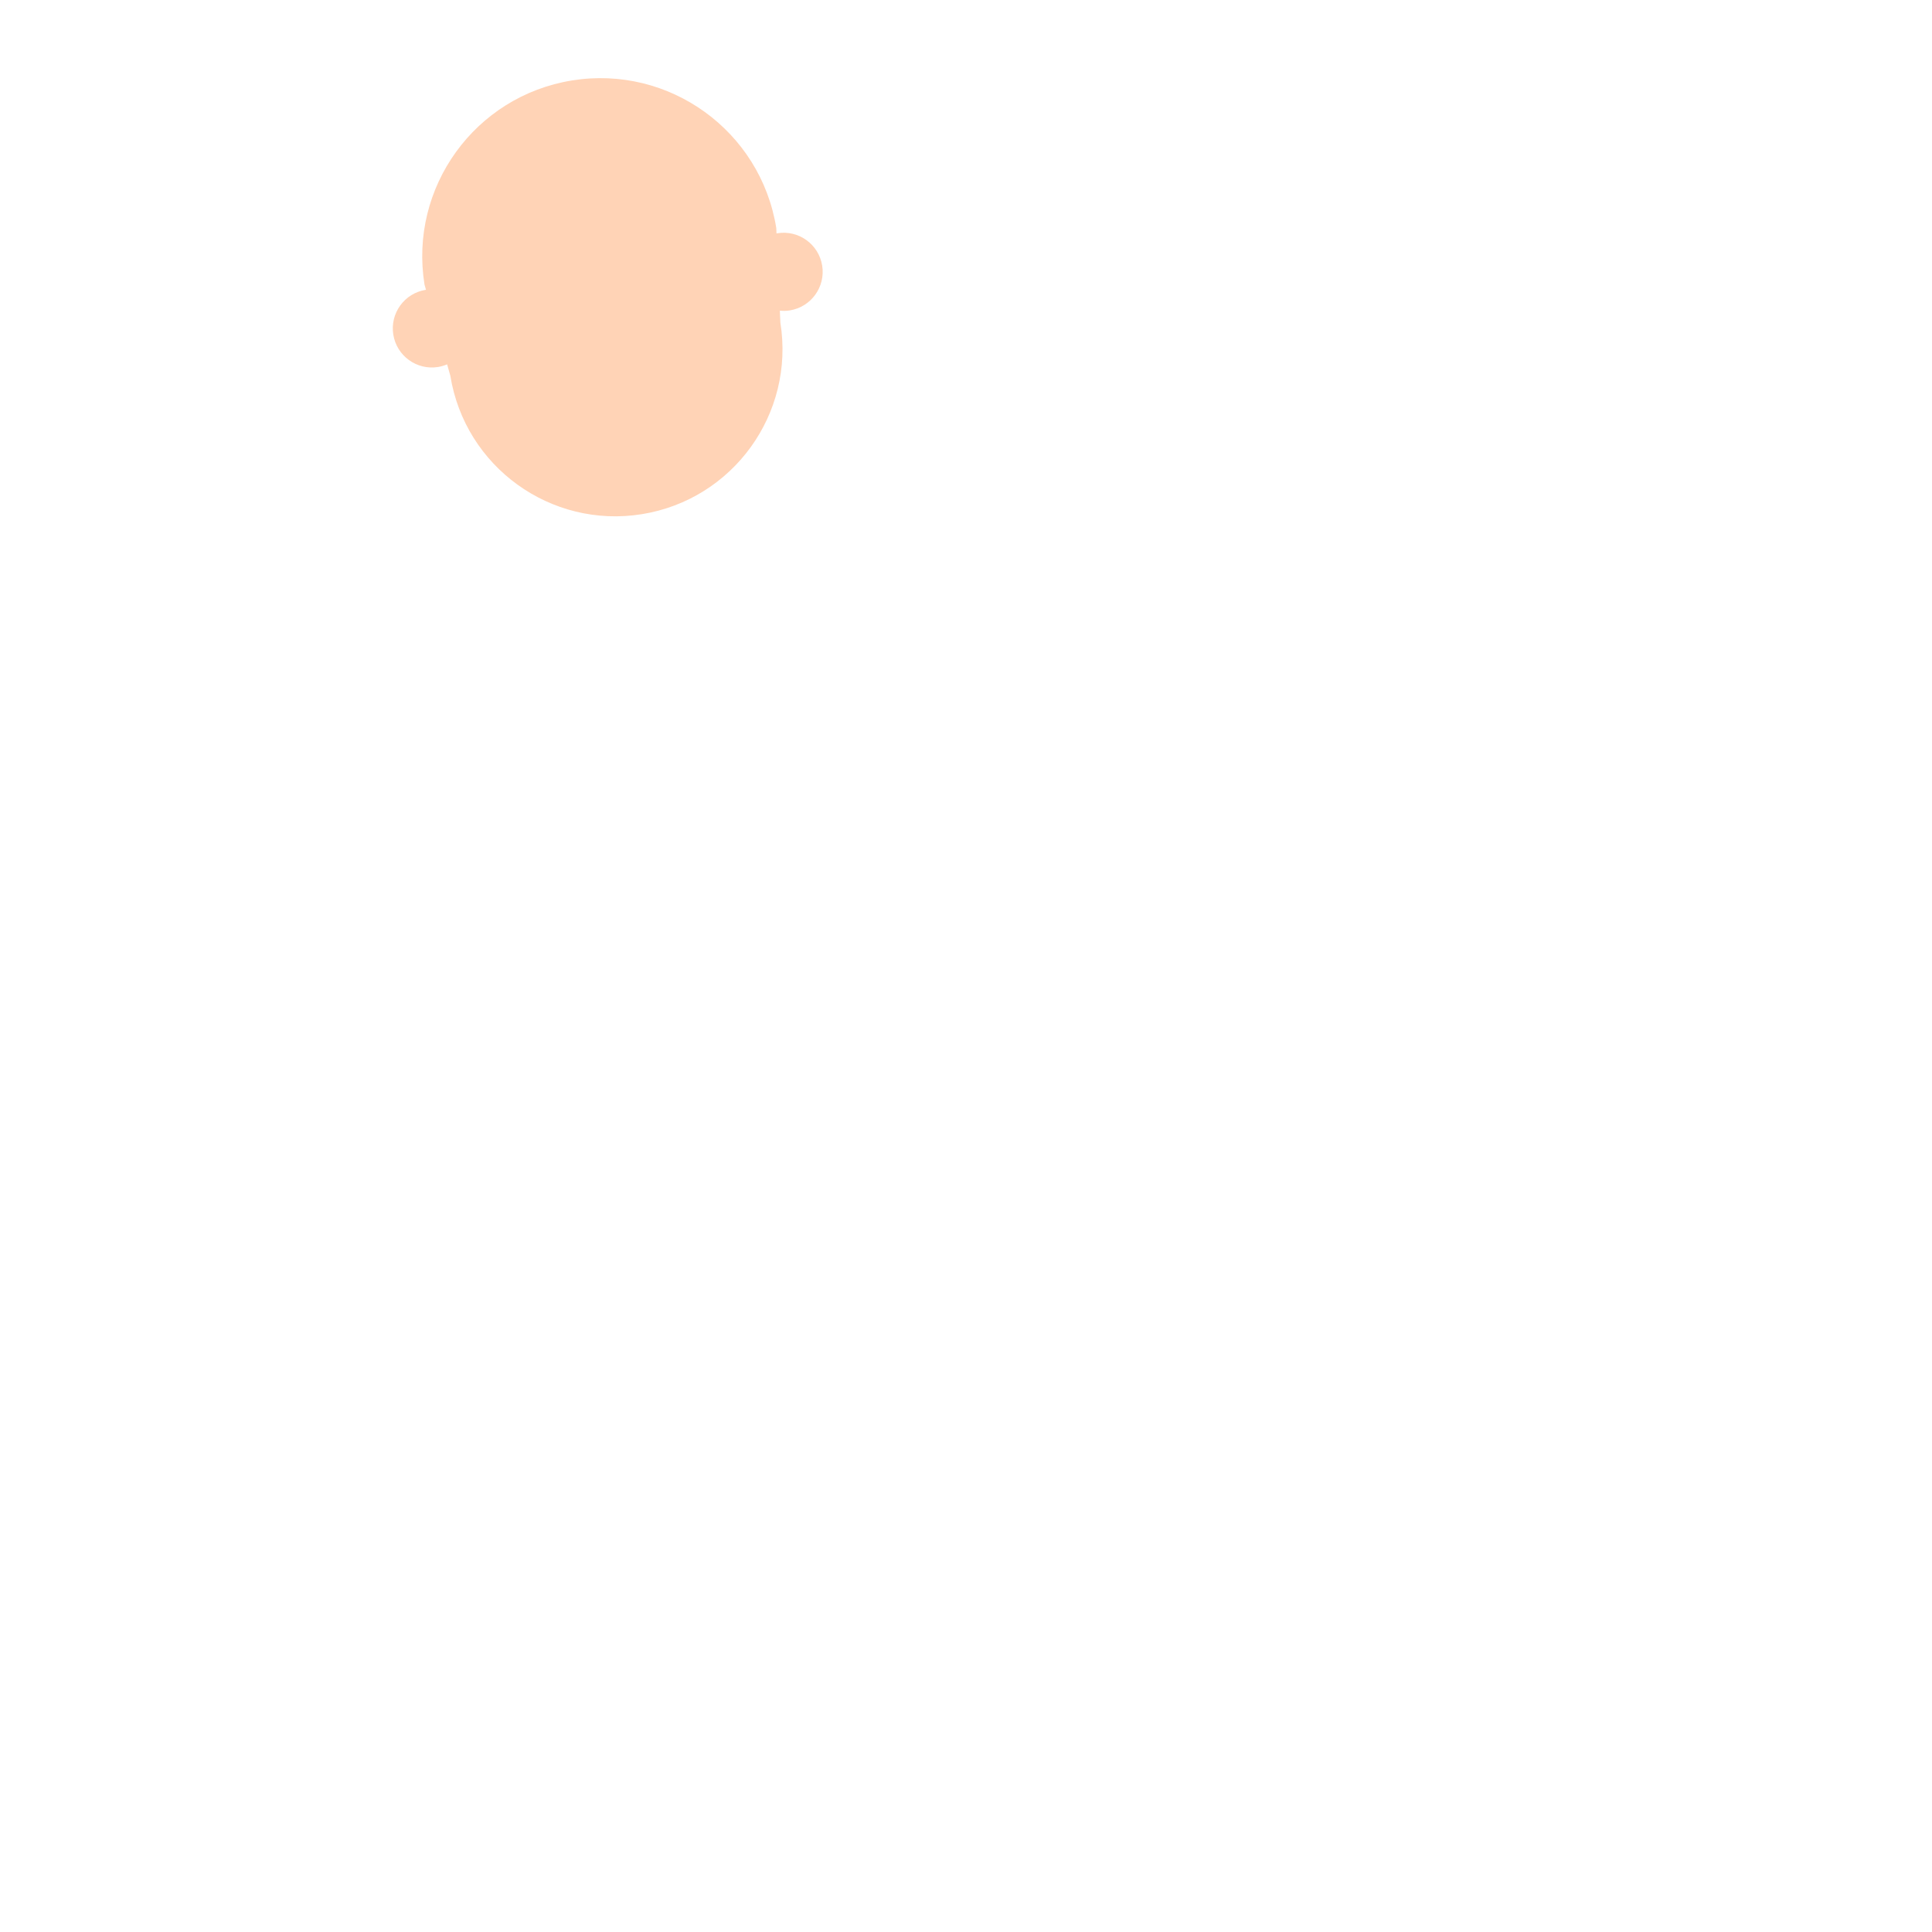 <?xml version="1.0" encoding="iso-8859-1"?>
<!-- Generator: Adobe Illustrator 18.1.1, SVG Export Plug-In . SVG Version: 6.00 Build 0)  -->
<!DOCTYPE svg PUBLIC "-//W3C//DTD SVG 1.1//EN" "http://www.w3.org/Graphics/SVG/1.1/DTD/svg11.dtd">
<svg version="1.1" xmlns="http://www.w3.org/2000/svg" xmlns:xlink="http://www.w3.org/1999/xlink" x="0px" y="0px"
	 viewBox="0 0 512 512" enable-background="new 0 0 512 512" xml:space="preserve">
<g id="Layer_8">
	<path fill="#FFD3B6" d="M217.887,70.391c-0.908-5.644-6.222-9.486-11.863-8.579c-0.082,0.013-0.159,0.036-0.24,0.051l-0.062-1.436
		c-4.141-25.74-28.366-43.254-54.115-39.111c-25.74,4.141-43.248,28.37-39.107,54.11l0.39,1.375
		c-0.029,0.005-0.059,0.005-0.088,0.01c-5.641,0.908-9.482,6.223-8.574,11.867c0.908,5.644,6.222,9.486,11.863,8.579
		c0.845-0.136,1.643-0.381,2.398-0.701l0.853,3.009c3.886,24.151,26.612,40.582,50.759,36.697
		c24.153-3.886,40.588-26.618,36.702-50.769l-0.136-3.162c0.864,0.083,1.749,0.071,2.646-0.073
		C214.955,81.35,218.796,76.035,217.887,70.391z"/>
</g>
<g id="Layer_1">
</g>
</svg>
